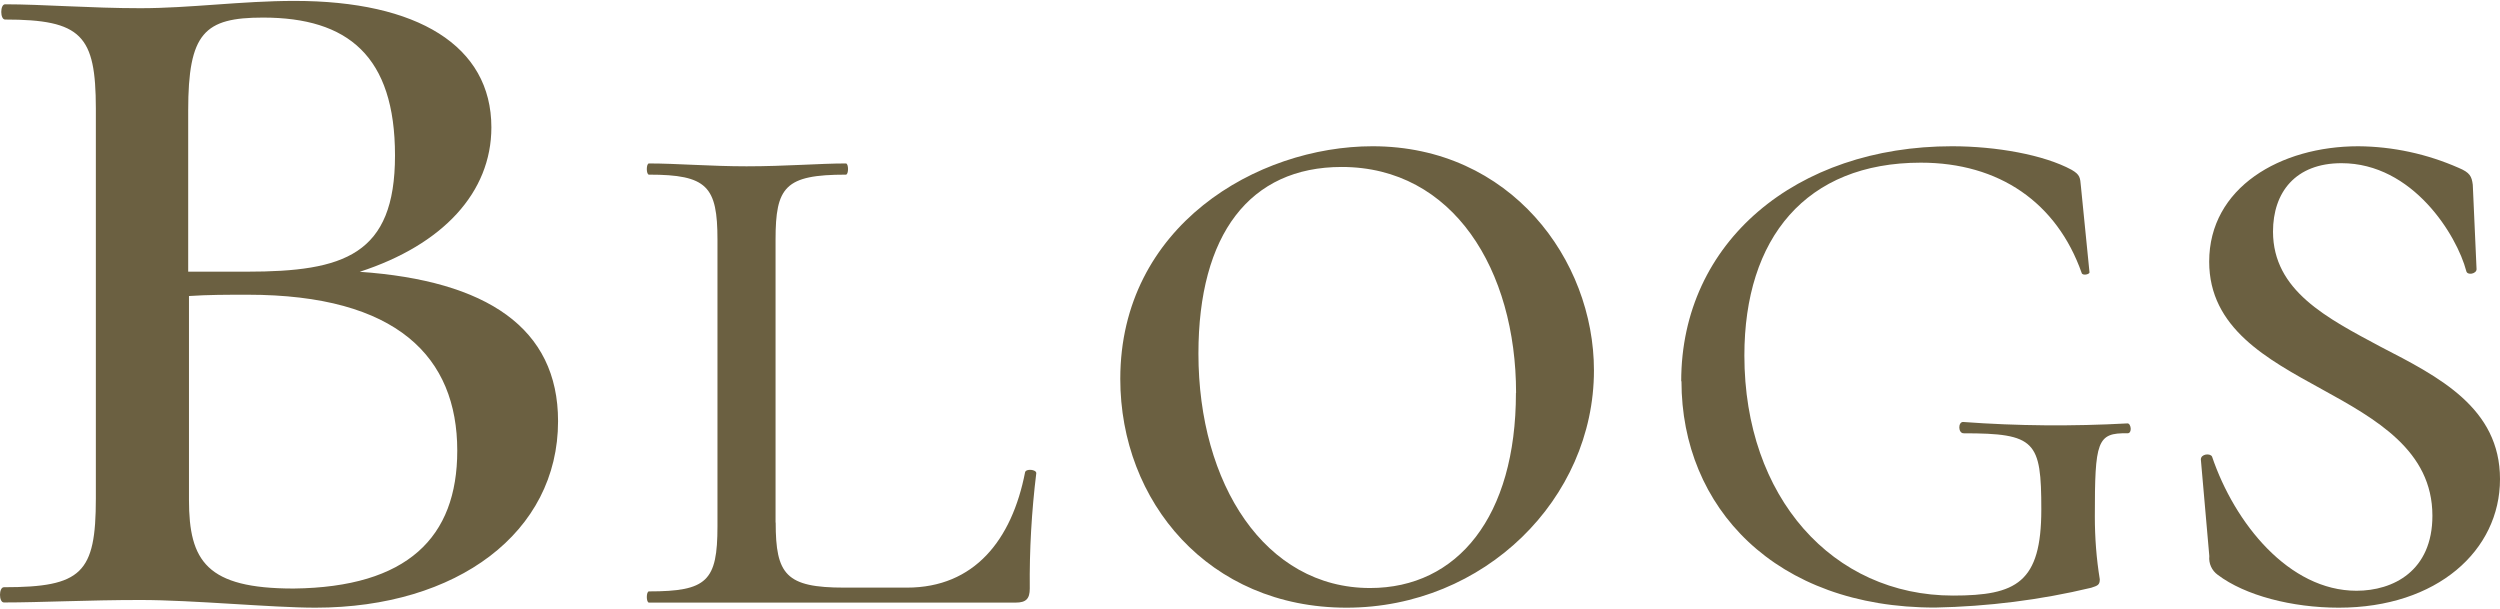 <?xml version="1.0" encoding="UTF-8"?><svg id="_レイヤー_1" xmlns="http://www.w3.org/2000/svg" viewBox="0 0 191.96 46.73"><defs><style>.cls-1{fill:#6b6041;stroke-width:0px;}</style></defs><g id="_レイヤー_2"><g id="_レイヤー_1-2"><path class="cls-1" d="m42.85,32.34c0,8.54-7.75,14.32-18.63,14.32-3.34,0-9.41-.59-13.43-.59s-7.66.19-10.49.19c-.4,0-.4-1.17,0-1.17,5.98,0,7.06-1.08,7.06-6.81V8.31C7.35,2.73,6.28,1.5.39,1.5,0,1.5,0,.33.39.33c2.85,0,6.57.3,10.39.3S18.54.07,22.62.07c9.41,0,15.11,3.43,15.11,9.71,0,5-3.73,9.02-10.11,11.09,9.74.68,15.23,4.3,15.23,11.47ZM14.45,8.5v12.36h4.51c7.45,0,11.37-1.28,11.37-8.92S26.71,1.35,20.2,1.35c-4.51,0-5.75,1.17-5.75,7.15Zm20.66,26.1c0-7.17-4.6-11.97-16.09-11.97-1.57,0-3.04,0-4.51.1v15.65c0,4.71,1.36,6.81,8.04,6.81,8.73-.1,12.56-3.92,12.56-10.58Z"/><path class="cls-1" d="m86.02,29.09c0-11.74,10.51-17.86,19.37-17.86,10.58,0,17,8.71,17,17.21,0,9.87-8.42,18.22-19,18.22s-17.37-8.14-17.37-17.57Zm30.39,1.08c0-9.43-4.82-17.35-13.39-17.35-7.06,0-11,5.18-11,14.33,0,10,5.11,18,13.18,18,6.71,0,11.2-5.47,11.2-14.98h.01Z"/><path class="cls-1" d="m129.09,29.27c0-10.71,8.85-18.04,20.79-18.04,3.39,0,7.05.65,9.19,1.81.65.38.65.6.71,1.26l.66,6.61c0,.17-.55.27-.6.05-1.91-5.41-6.34-8.47-12.35-8.47-8.83,0-13.55,5.79-13.55,14.81,0,10.88,6.78,18.43,16.02,18.43,4.87,0,6.78-.99,6.78-6.61,0-5.25-.44-5.85-5.96-5.85-.44,0-.44-.87-.05-.87,4.2.31,8.42.34,12.63.11.27,0,.38.76,0,.76-2.35-.05-2.51.6-2.51,6.4,0,1.61.12,3.22.38,4.81,0,.44-.17.49-.66.65-3.92.94-7.94,1.44-11.97,1.52-12.28.02-19.49-7.69-19.49-17.37Z"/><path class="cls-1" d="m182.82,26.64c4.46,2.3,9.14,4.68,9.14,10.15s-4.82,9.87-12.38,9.87c-3.6,0-7.2-.94-9.29-2.52-.46-.33-.71-.88-.65-1.44l-.65-7.42c0-.43.72-.5.86-.22,1.73,5.11,5.9,10.3,11.09,10.3,2.81,0,5.83-1.51,5.83-5.76,0-5-4.32-7.42-8.5-9.72s-8.64-4.68-8.64-9.79c0-5.69,5.47-8.86,11.45-8.86,2.66.02,5.28.59,7.71,1.66.86.36,1,.65,1.08,1.3l.29,6.48c0,.36-.72.5-.79.14-.72-2.74-4.1-8.28-9.58-8.28-3.53,0-5.26,2.23-5.26,5.26.01,4.53,4.12,6.62,8.29,8.85Z"/></g></g><path class="cls-1" d="m59.56,40.12c0,4,.79,5,5.26,5h4.82c5.18,0,8.06-3.67,9.07-8.86.07-.29.86-.22.86.07-.36,2.94-.53,5.9-.5,8.86,0,.79-.29,1.08-1.08,1.08h-28.16c-.22,0-.22-.86,0-.86,4.46,0,5.26-.79,5.26-5v-22c0-4.1-.79-5-5.26-5-.22,0-.22-.86,0-.86,2.09,0,4.75.22,7.49.22,3,0,5.62-.22,7.63-.22.22,0,.22.86,0,.86-4.68,0-5.4.94-5.4,5v21.71Z"/></svg>